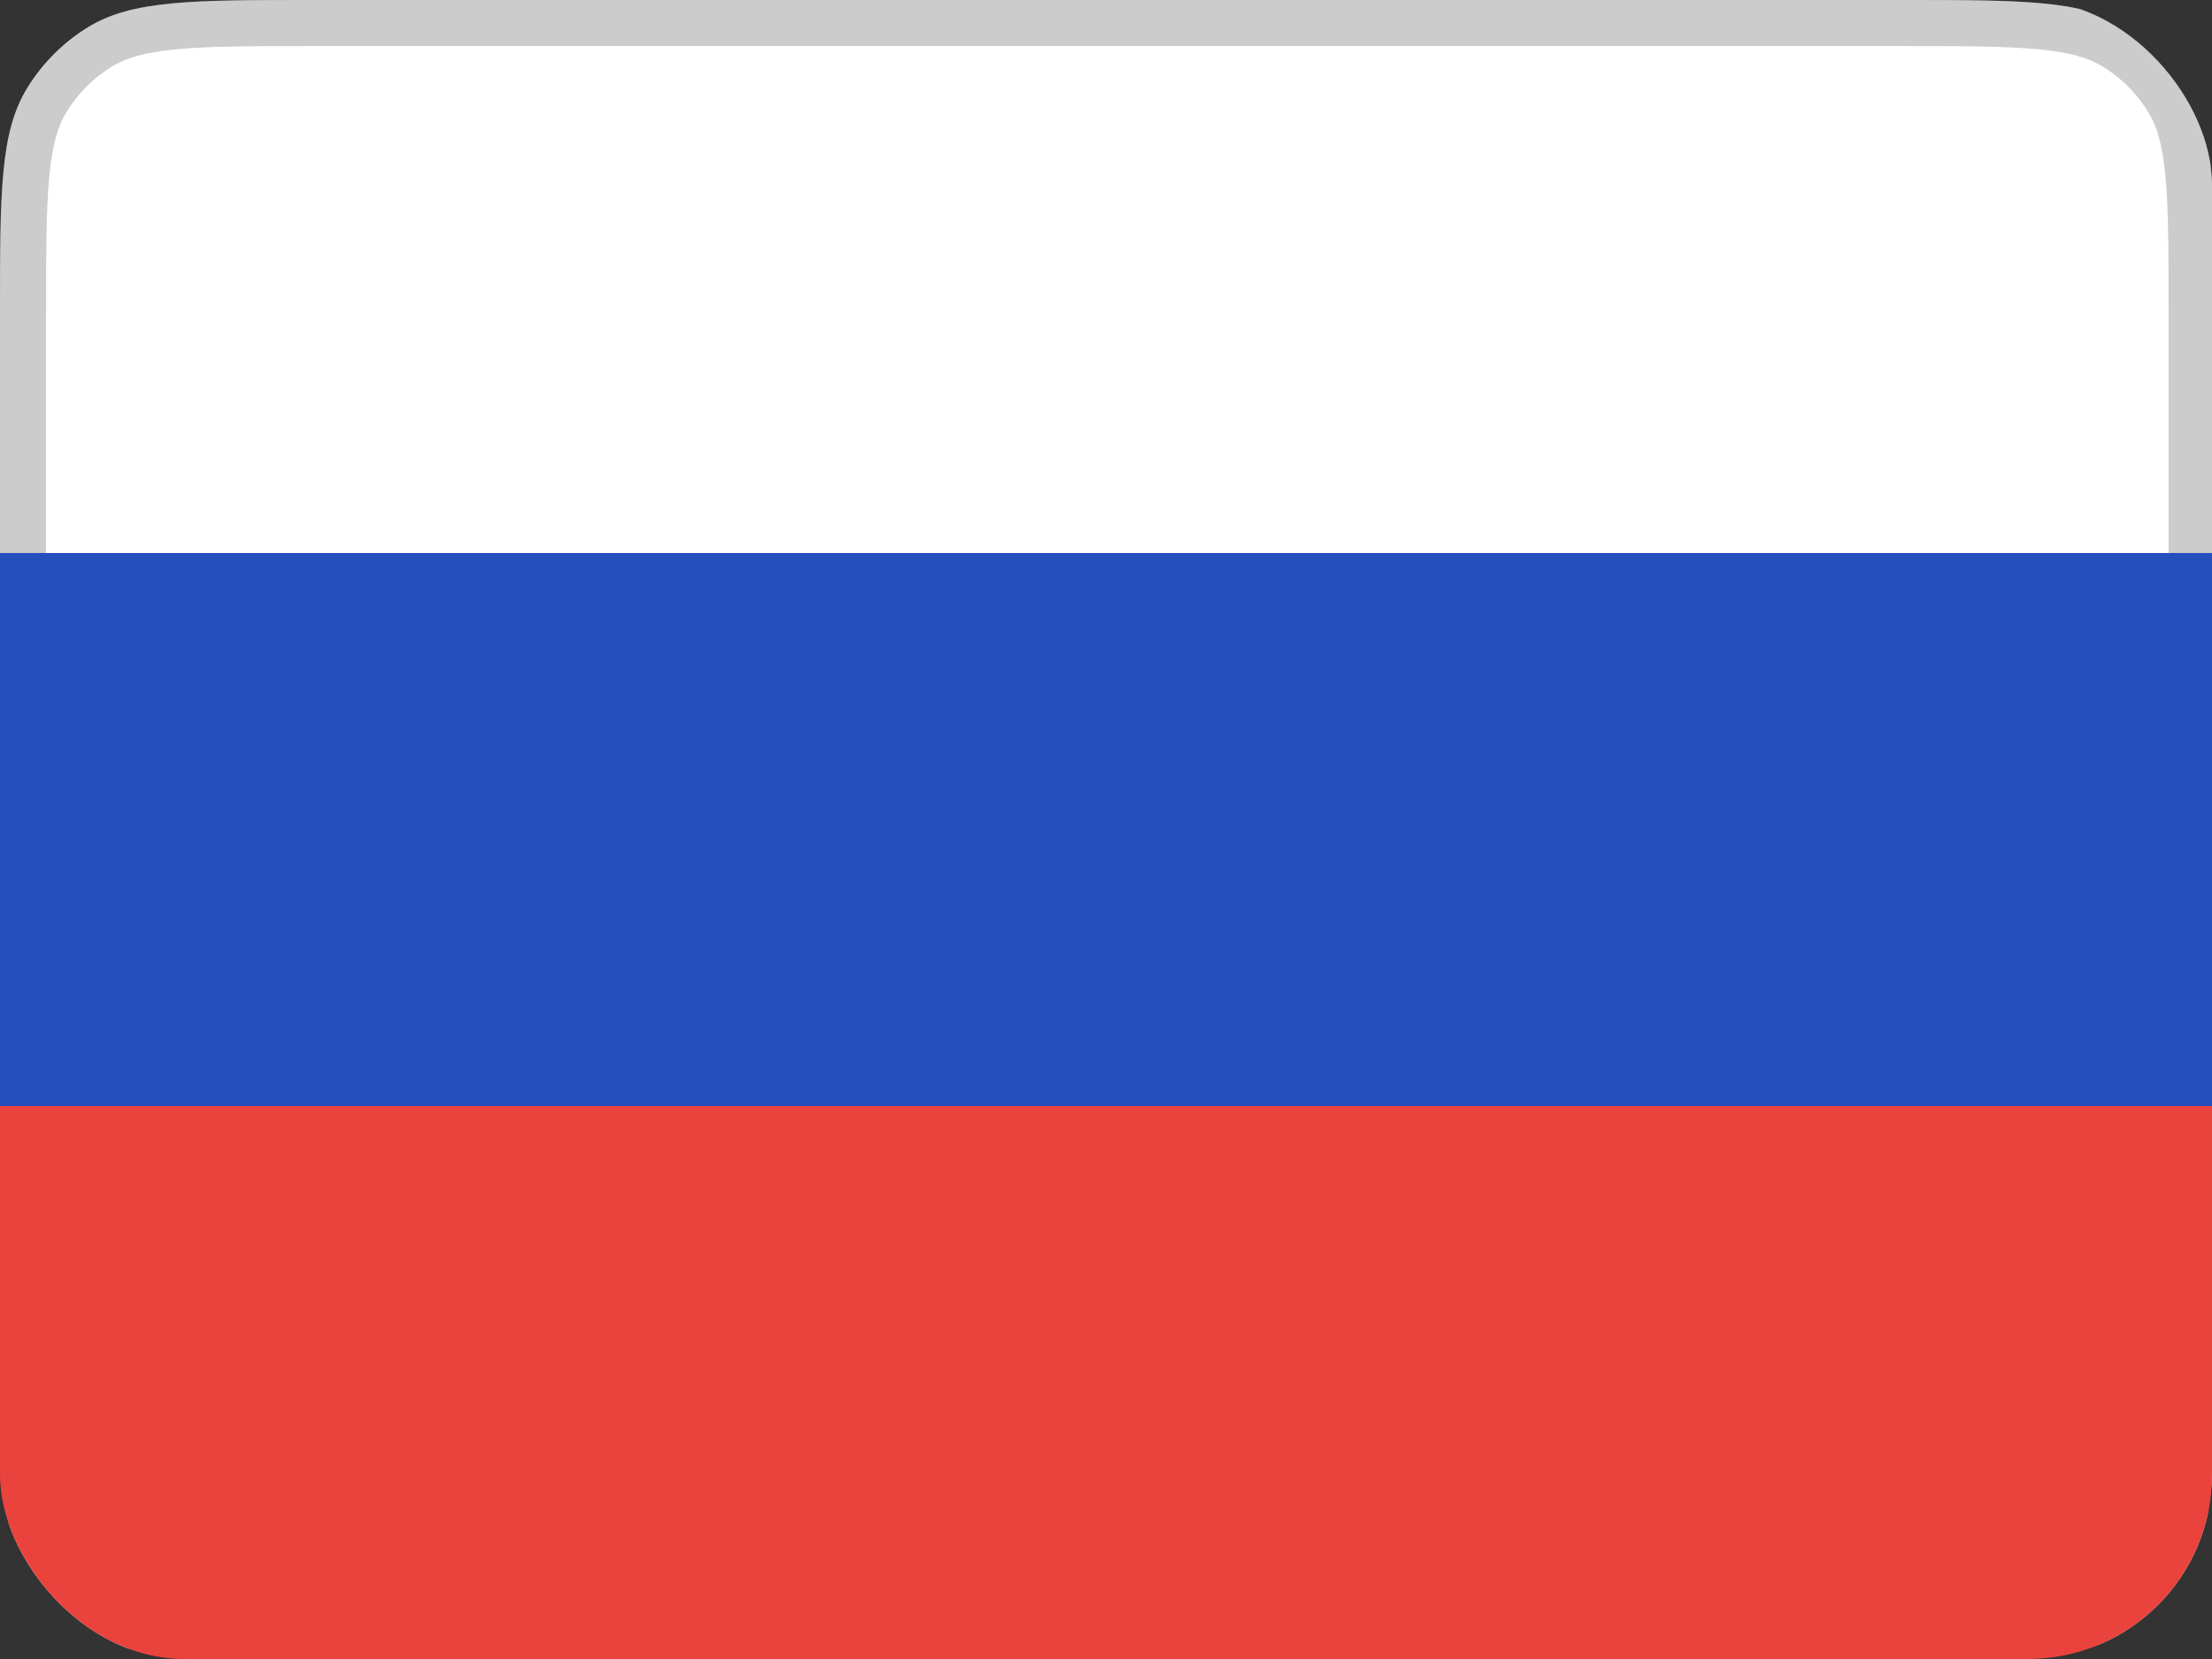<svg width="24" height="18" viewBox="0 0 24 18" fill="none" xmlns="http://www.w3.org/2000/svg">
<rect x="0" y="0" width="24" height="18" fill="#333333" stroke="none"/>
<g clip-path="url(#clip0_155_9557)">
<path d="M0 3.4C0 2.091 0 1.436 0.295 0.955C0.46 0.686 0.686 0.46 0.955 0.295C1.436 0 2.091 0 3.4 0H20.629C21.939 0 22.593 0 23.074 0.295C23.343 0.46 23.57 0.686 23.735 0.955C24.029 1.436 24.029 2.091 24.029 3.4V14.6C24.029 15.909 24.029 16.564 23.735 17.045C23.57 17.314 23.343 17.54 23.074 17.705C22.593 18 21.939 18 20.629 18H3.4C2.091 18 1.436 18 0.955 17.705C0.686 17.54 0.46 17.314 0.295 17.045C0 16.564 0 15.909 0 14.6V3.4Z" fill="white"/>
<path d="M0.25 3.4C0.25 2.74 0.25 2.263 0.286 1.891C0.321 1.521 0.389 1.28 0.508 1.086C0.652 0.85 0.85 0.652 1.086 0.508C1.28 0.389 1.521 0.321 1.891 0.286C2.263 0.25 2.74 0.25 3.4 0.25H20.629C21.289 0.25 21.766 0.25 22.139 0.286C22.508 0.321 22.749 0.389 22.944 0.508C23.179 0.652 23.377 0.85 23.521 1.086C23.641 1.28 23.709 1.521 23.744 1.891C23.779 2.263 23.779 2.74 23.779 3.4V14.6C23.779 15.259 23.779 15.737 23.744 16.11C23.709 16.479 23.641 16.72 23.521 16.914C23.377 17.15 23.179 17.348 22.944 17.492C22.749 17.611 22.508 17.679 22.139 17.714C21.766 17.75 21.289 17.75 20.629 17.75H3.4C2.74 17.75 2.263 17.75 1.891 17.714C1.521 17.679 1.28 17.611 1.086 17.492C0.85 17.348 0.652 17.15 0.508 16.914C0.389 16.72 0.321 16.479 0.286 16.11C0.25 15.737 0.25 15.259 0.25 14.6V3.4Z" stroke="black" stroke-opacity="0.2" stroke-width="0.5"/>
<rect y="12" width="24" height="6" fill="#EA433E"/>
<rect y="6" width="24" height="6" fill="#264FBE"/>
</g>
<defs>
<clipPath id="clip0_155_9557">
<rect width="24" height="18" rx="2" fill="white"/>
</clipPath>
</defs>
</svg>
